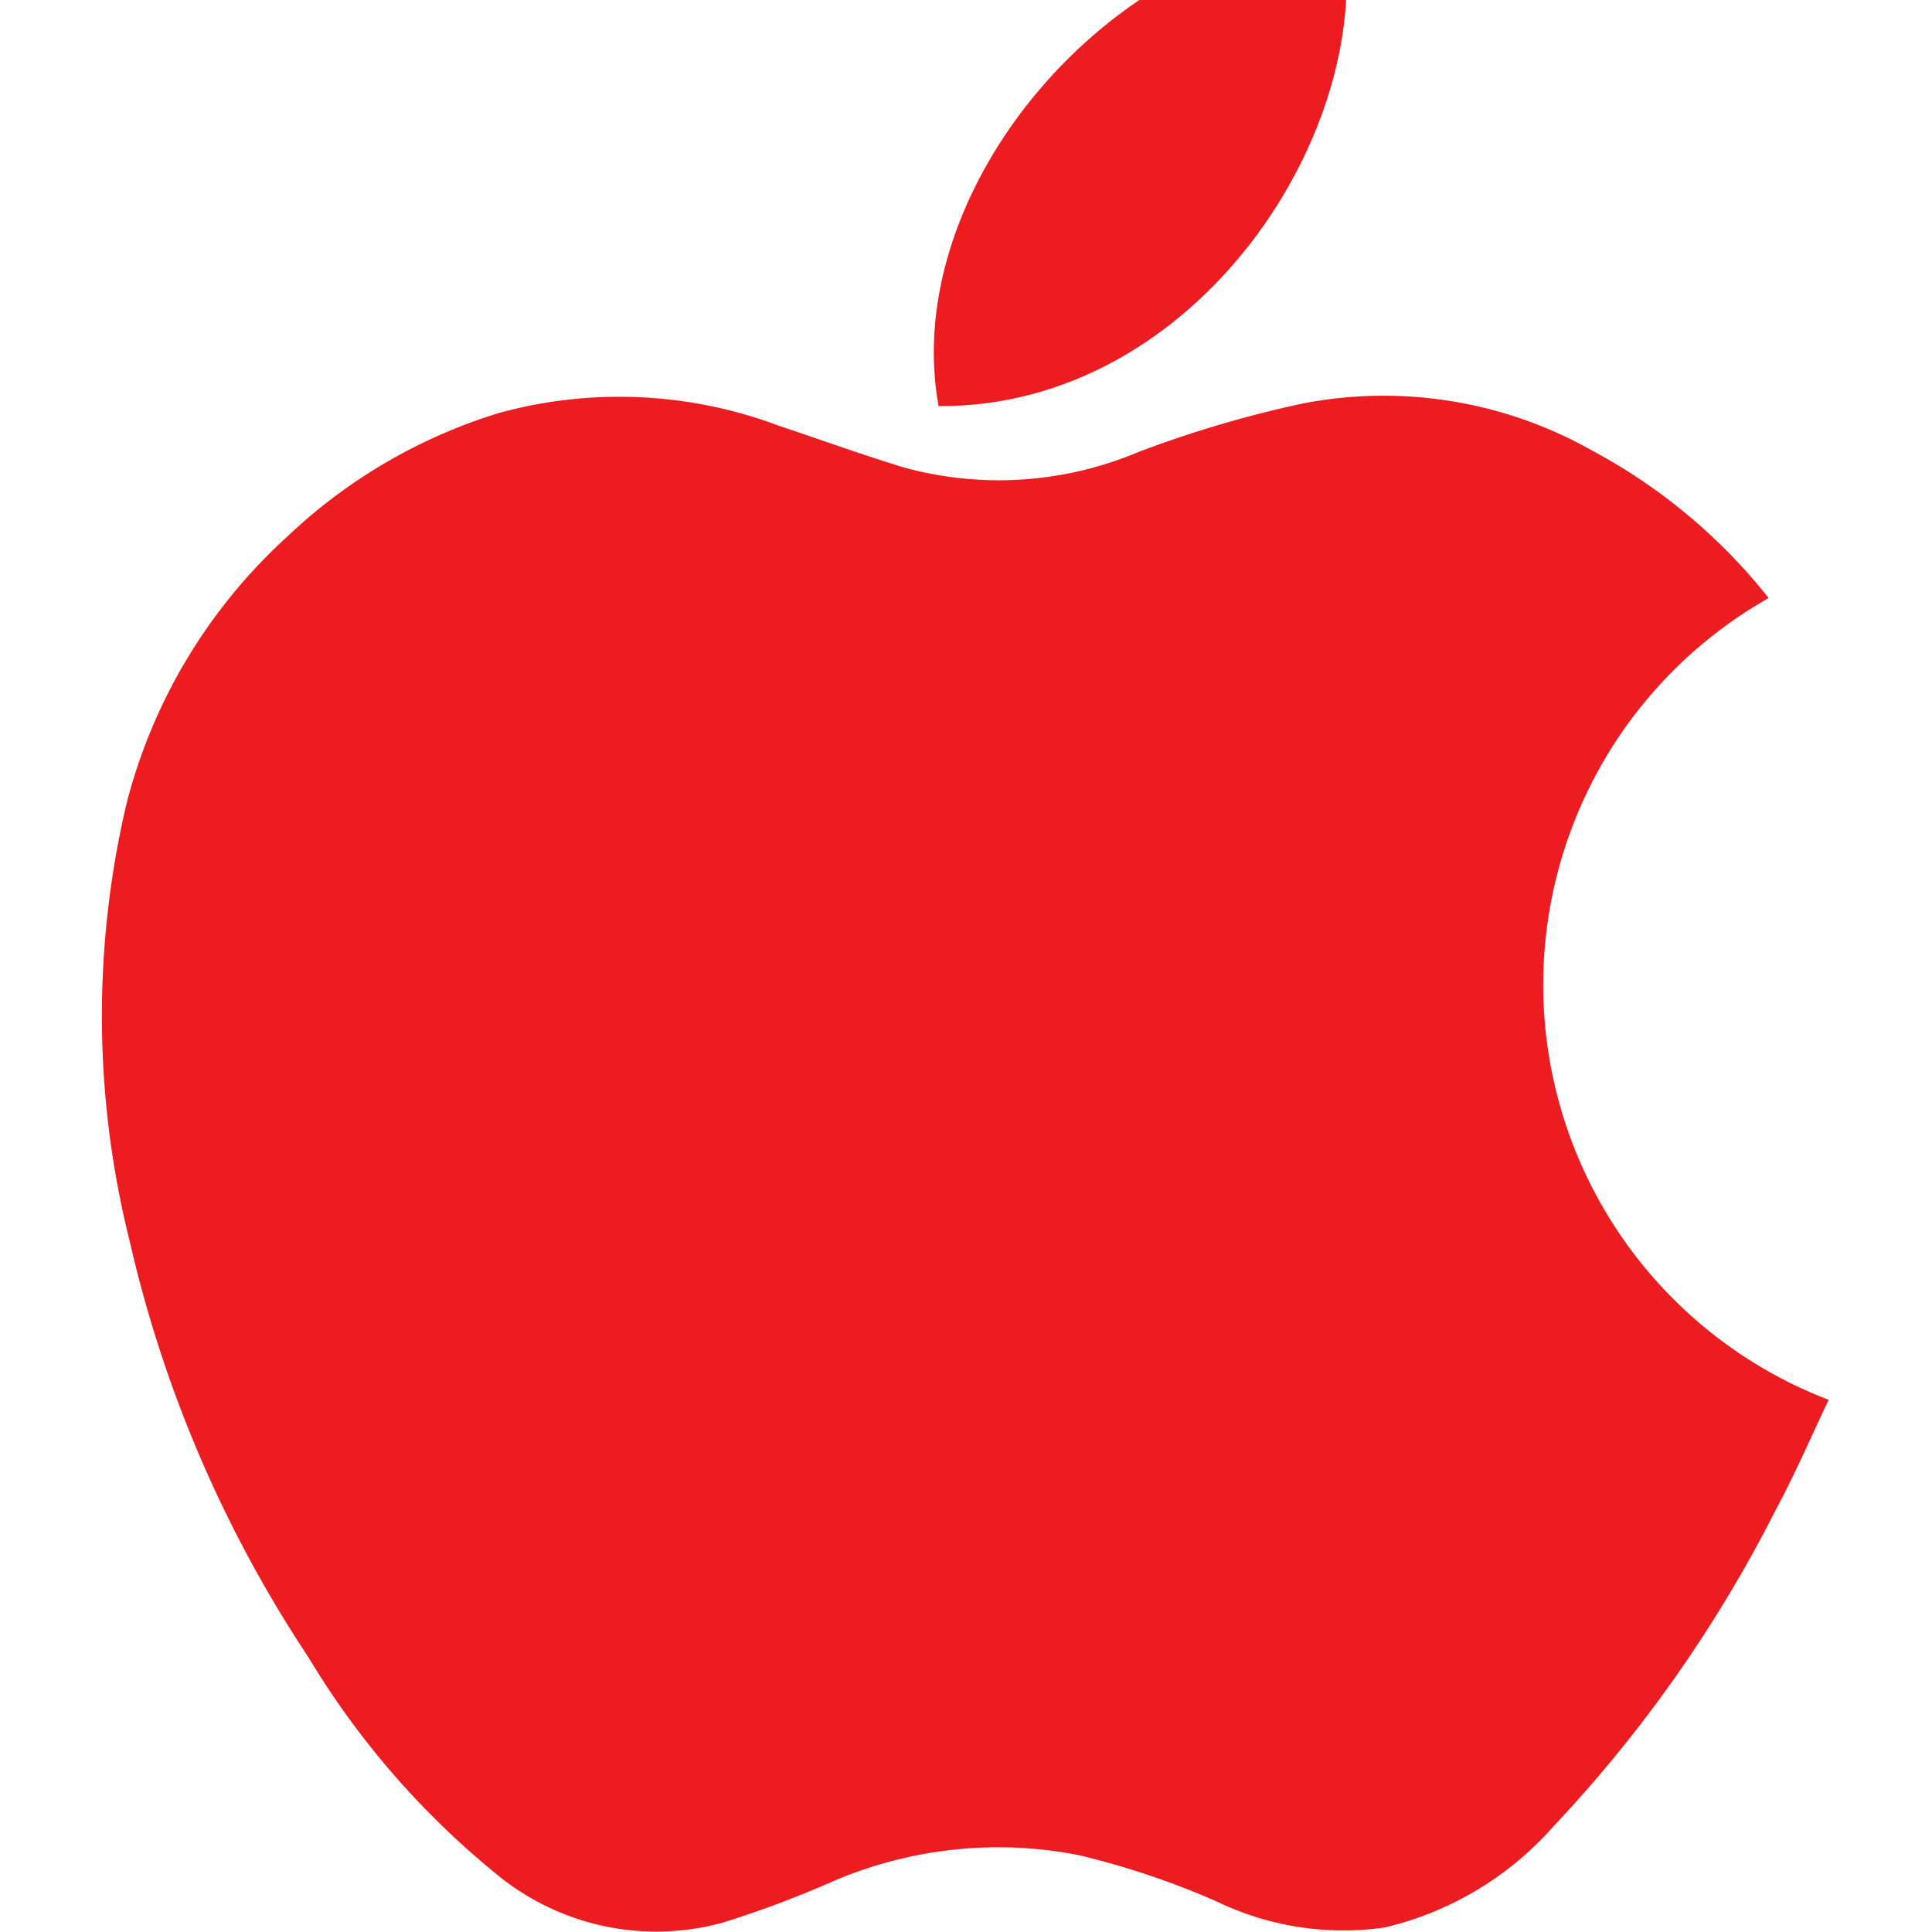 <svg xmlns="http://www.w3.org/2000/svg" xmlns:xlink="http://www.w3.org/1999/xlink" width="35" height="35" viewBox="0 0 35 35"><defs><clipPath id="a"><rect width="35" height="35" transform="translate(196.5 752.084)" fill="#ed1c21"/></clipPath></defs><g transform="translate(-196.5 -752.084)" clip-path="url(#a)"><g transform="translate(198.344 750.792)"><path d="M35.923,20.995a8.052,8.052,0,0,0,1.086,14.526c-.322.674-.614,1.357-.968,2.011a24.442,24.442,0,0,1-4.014,5.712,5.868,5.868,0,0,1-3.066,1.837,5.282,5.282,0,0,1-3.035-.47,14.662,14.662,0,0,0-2.5-.841,7.569,7.569,0,0,0-4.448.471,18.98,18.98,0,0,1-2,.75,4.548,4.548,0,0,1-4.131-.9,15.049,15.049,0,0,1-3.38-3.908,22.829,22.829,0,0,1-3.241-7.554,16.8,16.8,0,0,1-.055-7.9,9.828,9.828,0,0,1,2.911-4.843,9.676,9.676,0,0,1,3.855-2.247A8.228,8.228,0,0,1,18,17.878c.757.252,1.508.526,2.272.757a6.5,6.5,0,0,0,4.231-.284,20.584,20.584,0,0,1,2.948-.873,7.676,7.676,0,0,1,5.3.862,10.215,10.215,0,0,1,3.168,2.653Z" transform="translate(-5.725 -8.87)" fill="#ed1c21"/><path d="M34.883,9.666c-.717-3.935,3.13-8.442,7.308-8.649C42.848,4.586,39.608,9.694,34.883,9.666Z" transform="translate(-19.724 -1.017)" fill="#ed1c21"/></g></g></svg>